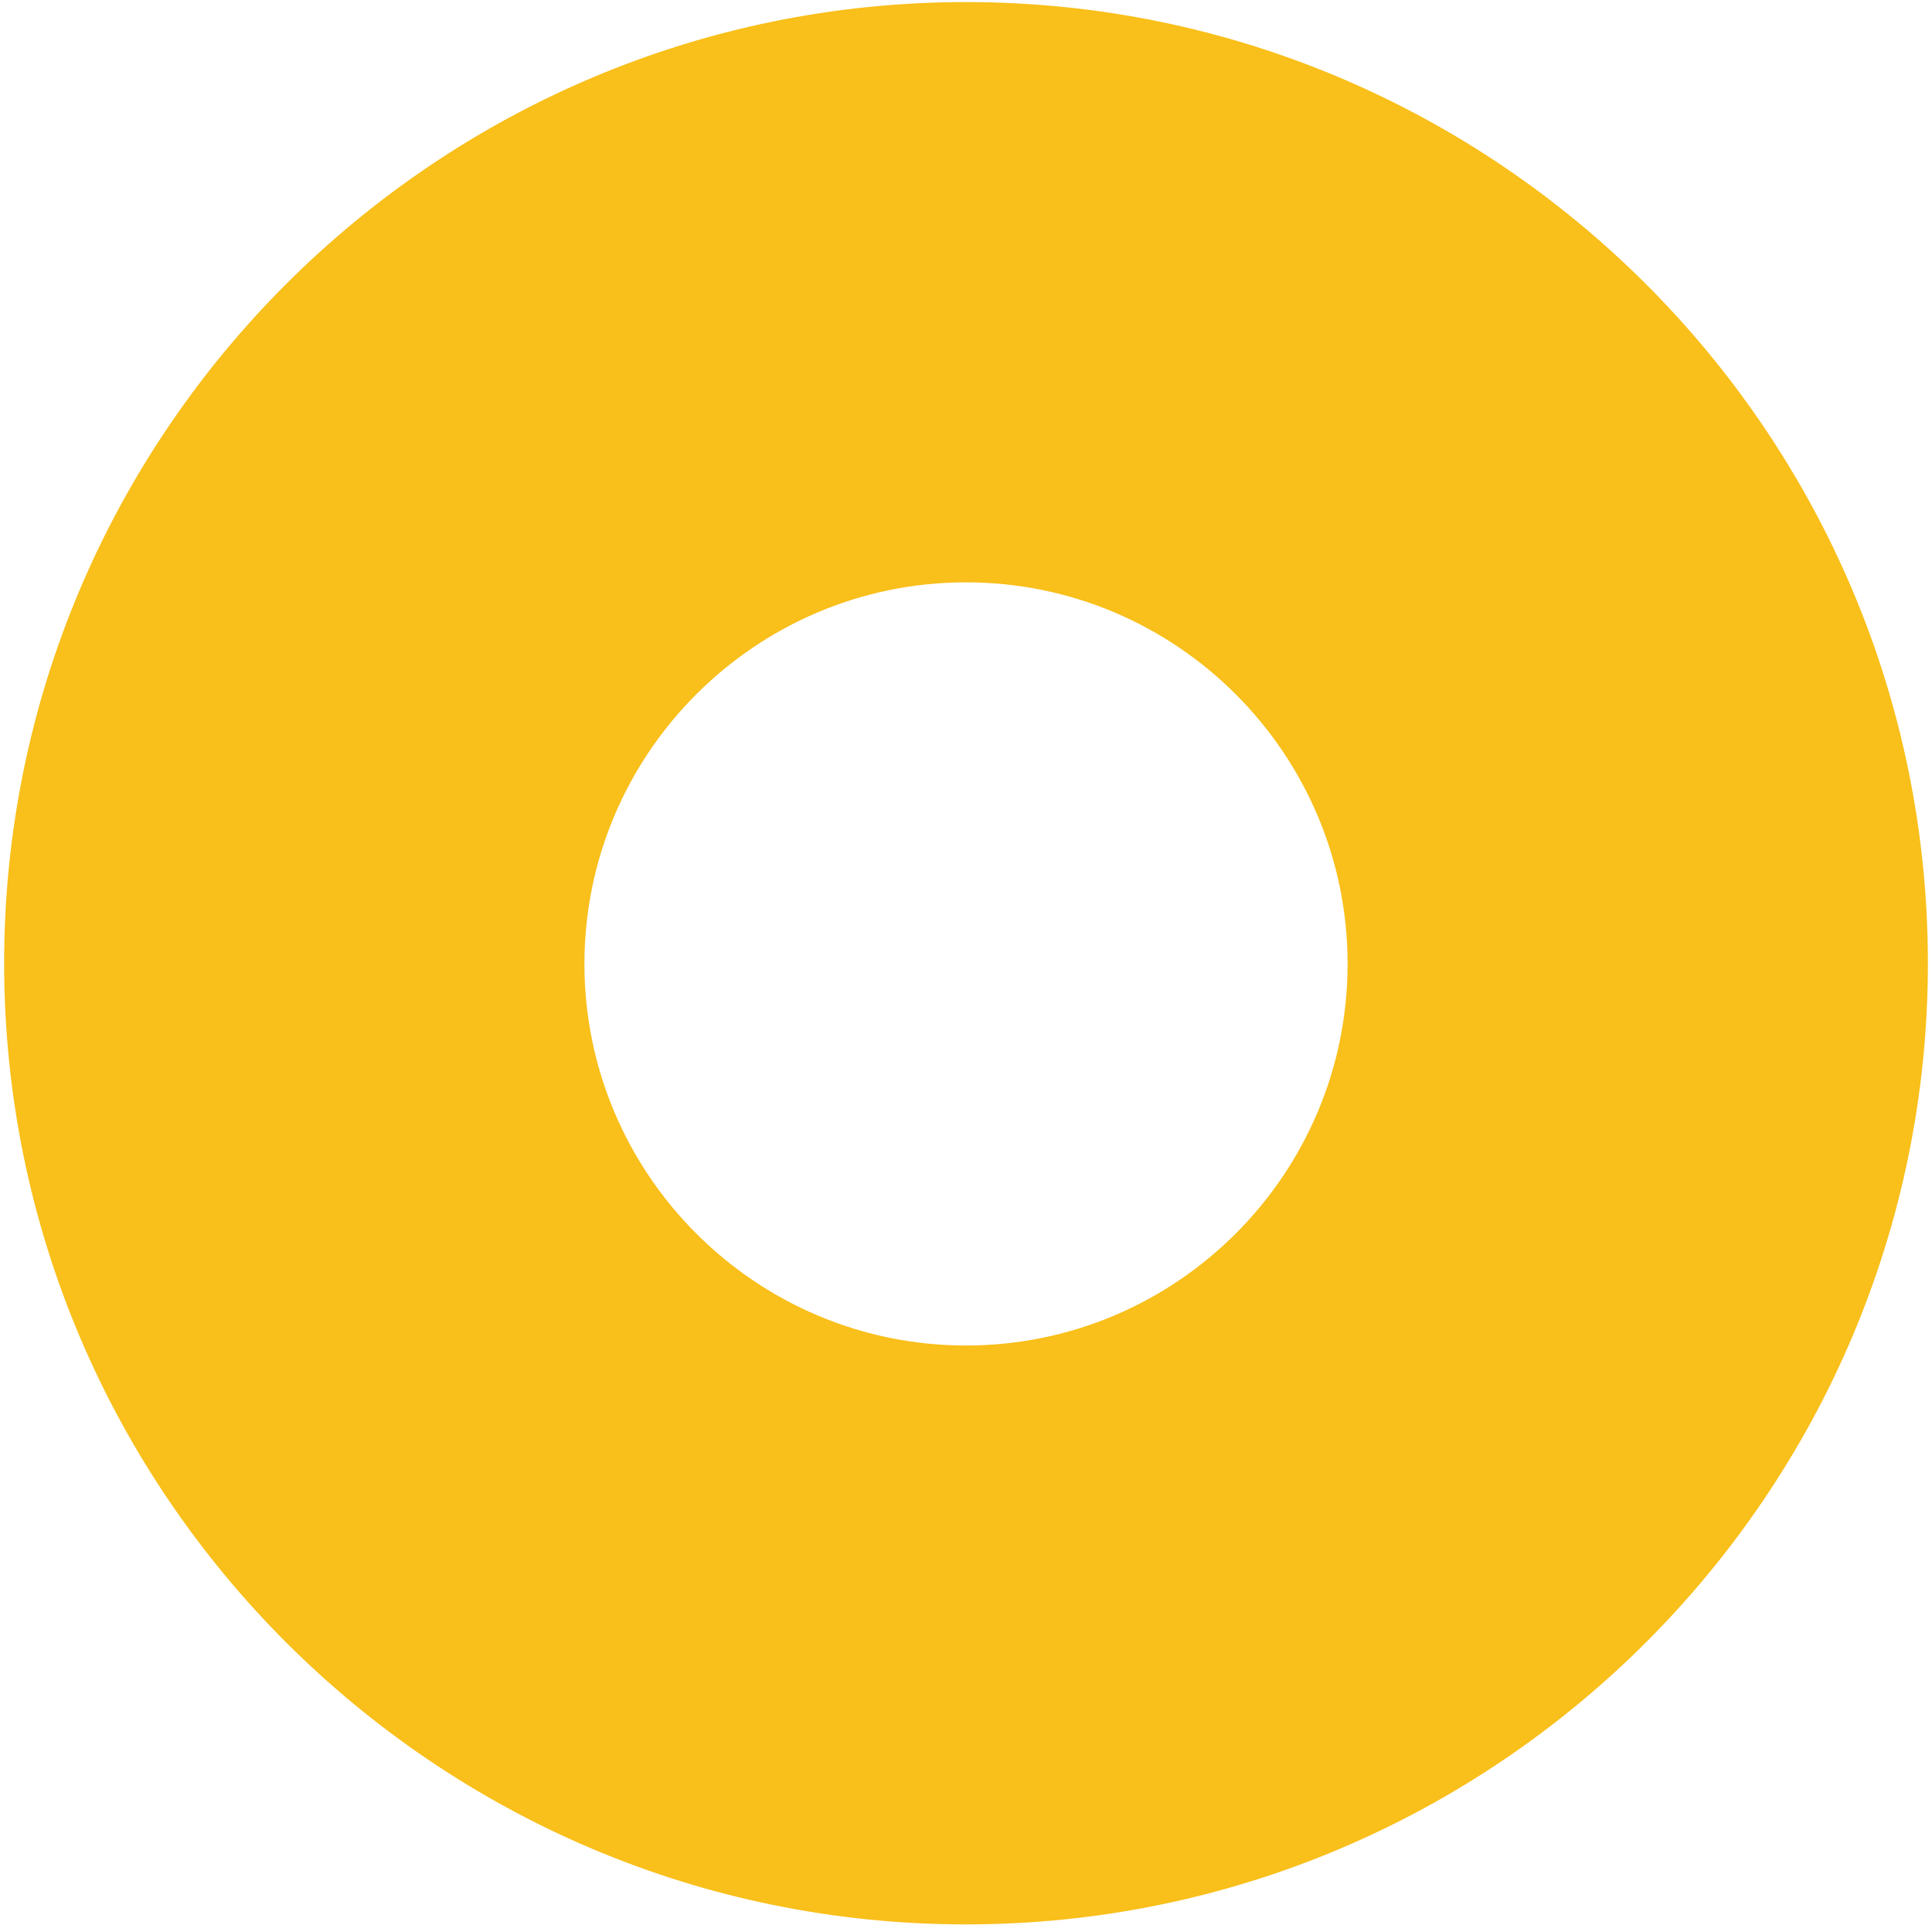 <?xml version="1.0" encoding="UTF-8"?> <svg xmlns="http://www.w3.org/2000/svg" width="281" height="280" viewBox="0 0 281 280" fill="none"><path d="M140.502 279.901C63.402 279.901 0.602 217.201 0.602 140.101C0.602 63.001 63.402 0.301 140.502 0.301C217.602 0.301 280.402 63.001 280.402 140.101C280.402 217.201 217.602 279.901 140.502 279.901ZM140.502 84.701C109.902 84.701 85.002 109.601 85.002 140.201C85.002 170.801 109.902 195.701 140.502 195.701C171.102 195.701 196.002 170.801 196.002 140.201C196.002 109.601 171.102 84.701 140.502 84.701Z" fill="#F9BF1A"></path></svg> 